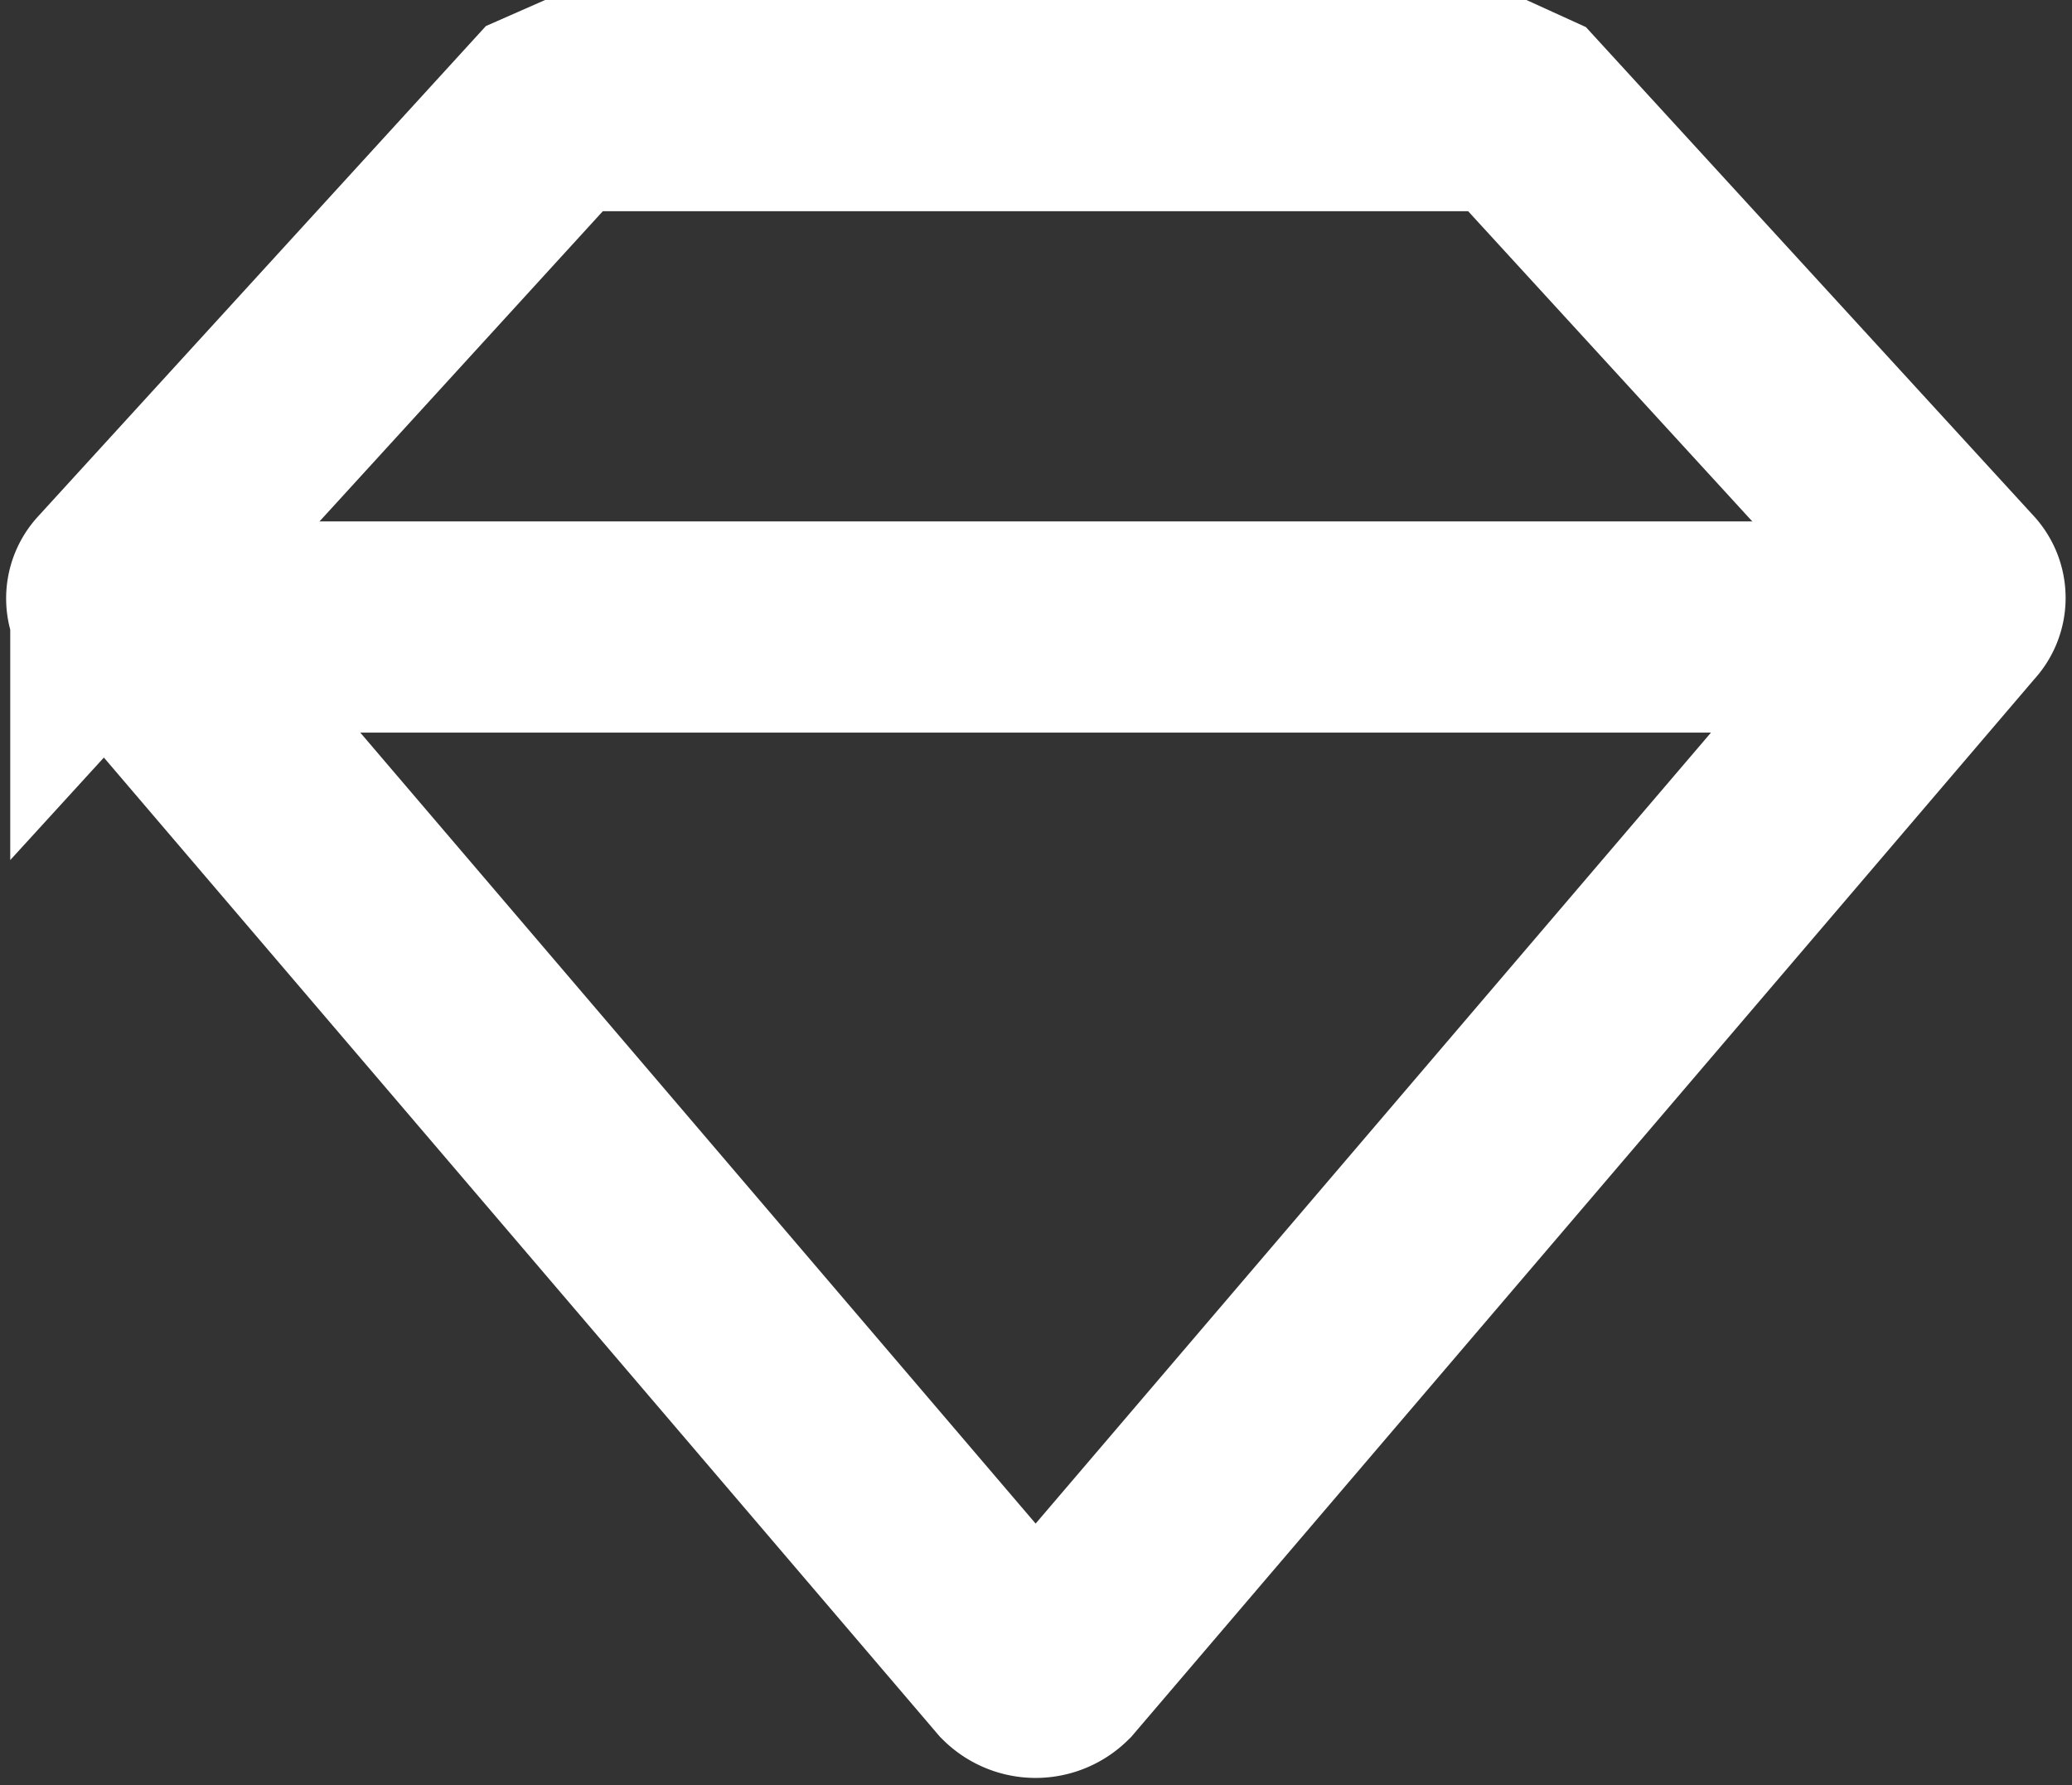 <svg xmlns="http://www.w3.org/2000/svg" width="19.62" height="16.907" viewBox="0 0 19.62 16.907">
  <rect x="0" y="0" width="19.62" height="16.907" fill="#333333" stroke="none"/>
  <g id="Diamond-white" transform="translate(1.061 1)">
    <path id="Diamond" d="M34.46,25.566l-4.107-4.484L30.173,21H21.308l-.175.077-4.1,4.49a.148.148,0,0,0,0,.2l8.537,10a.246.246,0,0,0,.345,0l8.537-10A.148.148,0,0,0,34.46,25.566Z" transform="translate(-16.997 -21)" fill="none" stroke="#fff" stroke-miterlimit="10" stroke-width="2"/>
    <line id="Line_22" data-name="Line 22" x2="17.5" transform="translate(0.002 4.938)" fill="none" stroke="#fff" stroke-miterlimit="10" stroke-width="2"/>
  </g>
</svg>
